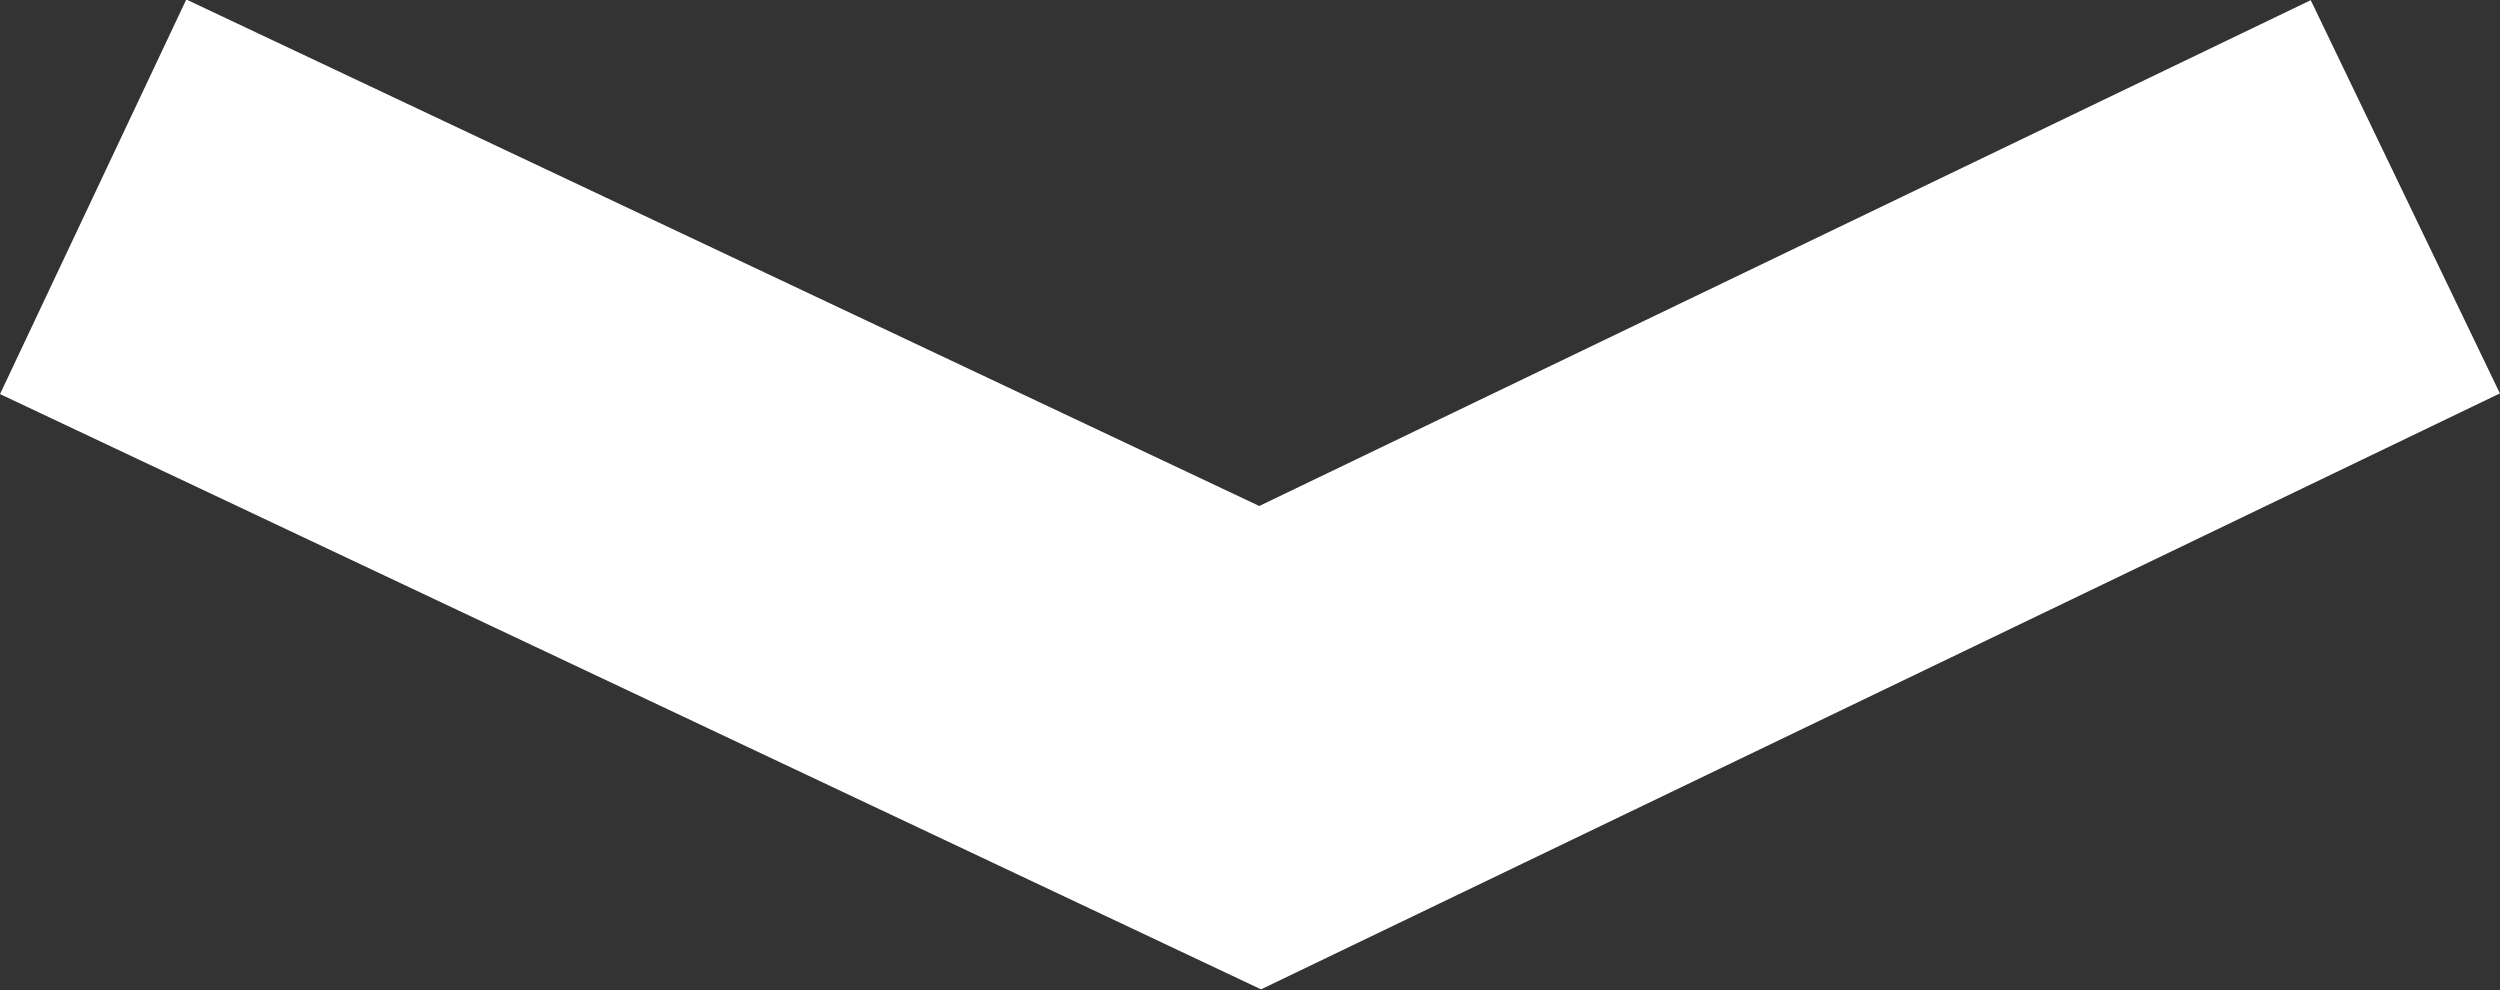 <svg xmlns="http://www.w3.org/2000/svg" width="11.459" height="4.538" viewBox="0 0 11.459 4.538">
  <rect x="0" y="0" width="11.459" height="4.538" fill="#333333" stroke="none"/>
  <path id="Path_75381" data-name="Path 75381" d="M1119.847,43.5l5.349,2.525,5.249-2.525" transform="translate(-1119.42 -42.598)" fill="none" stroke="#fff" stroke-width="2"/>
</svg>
